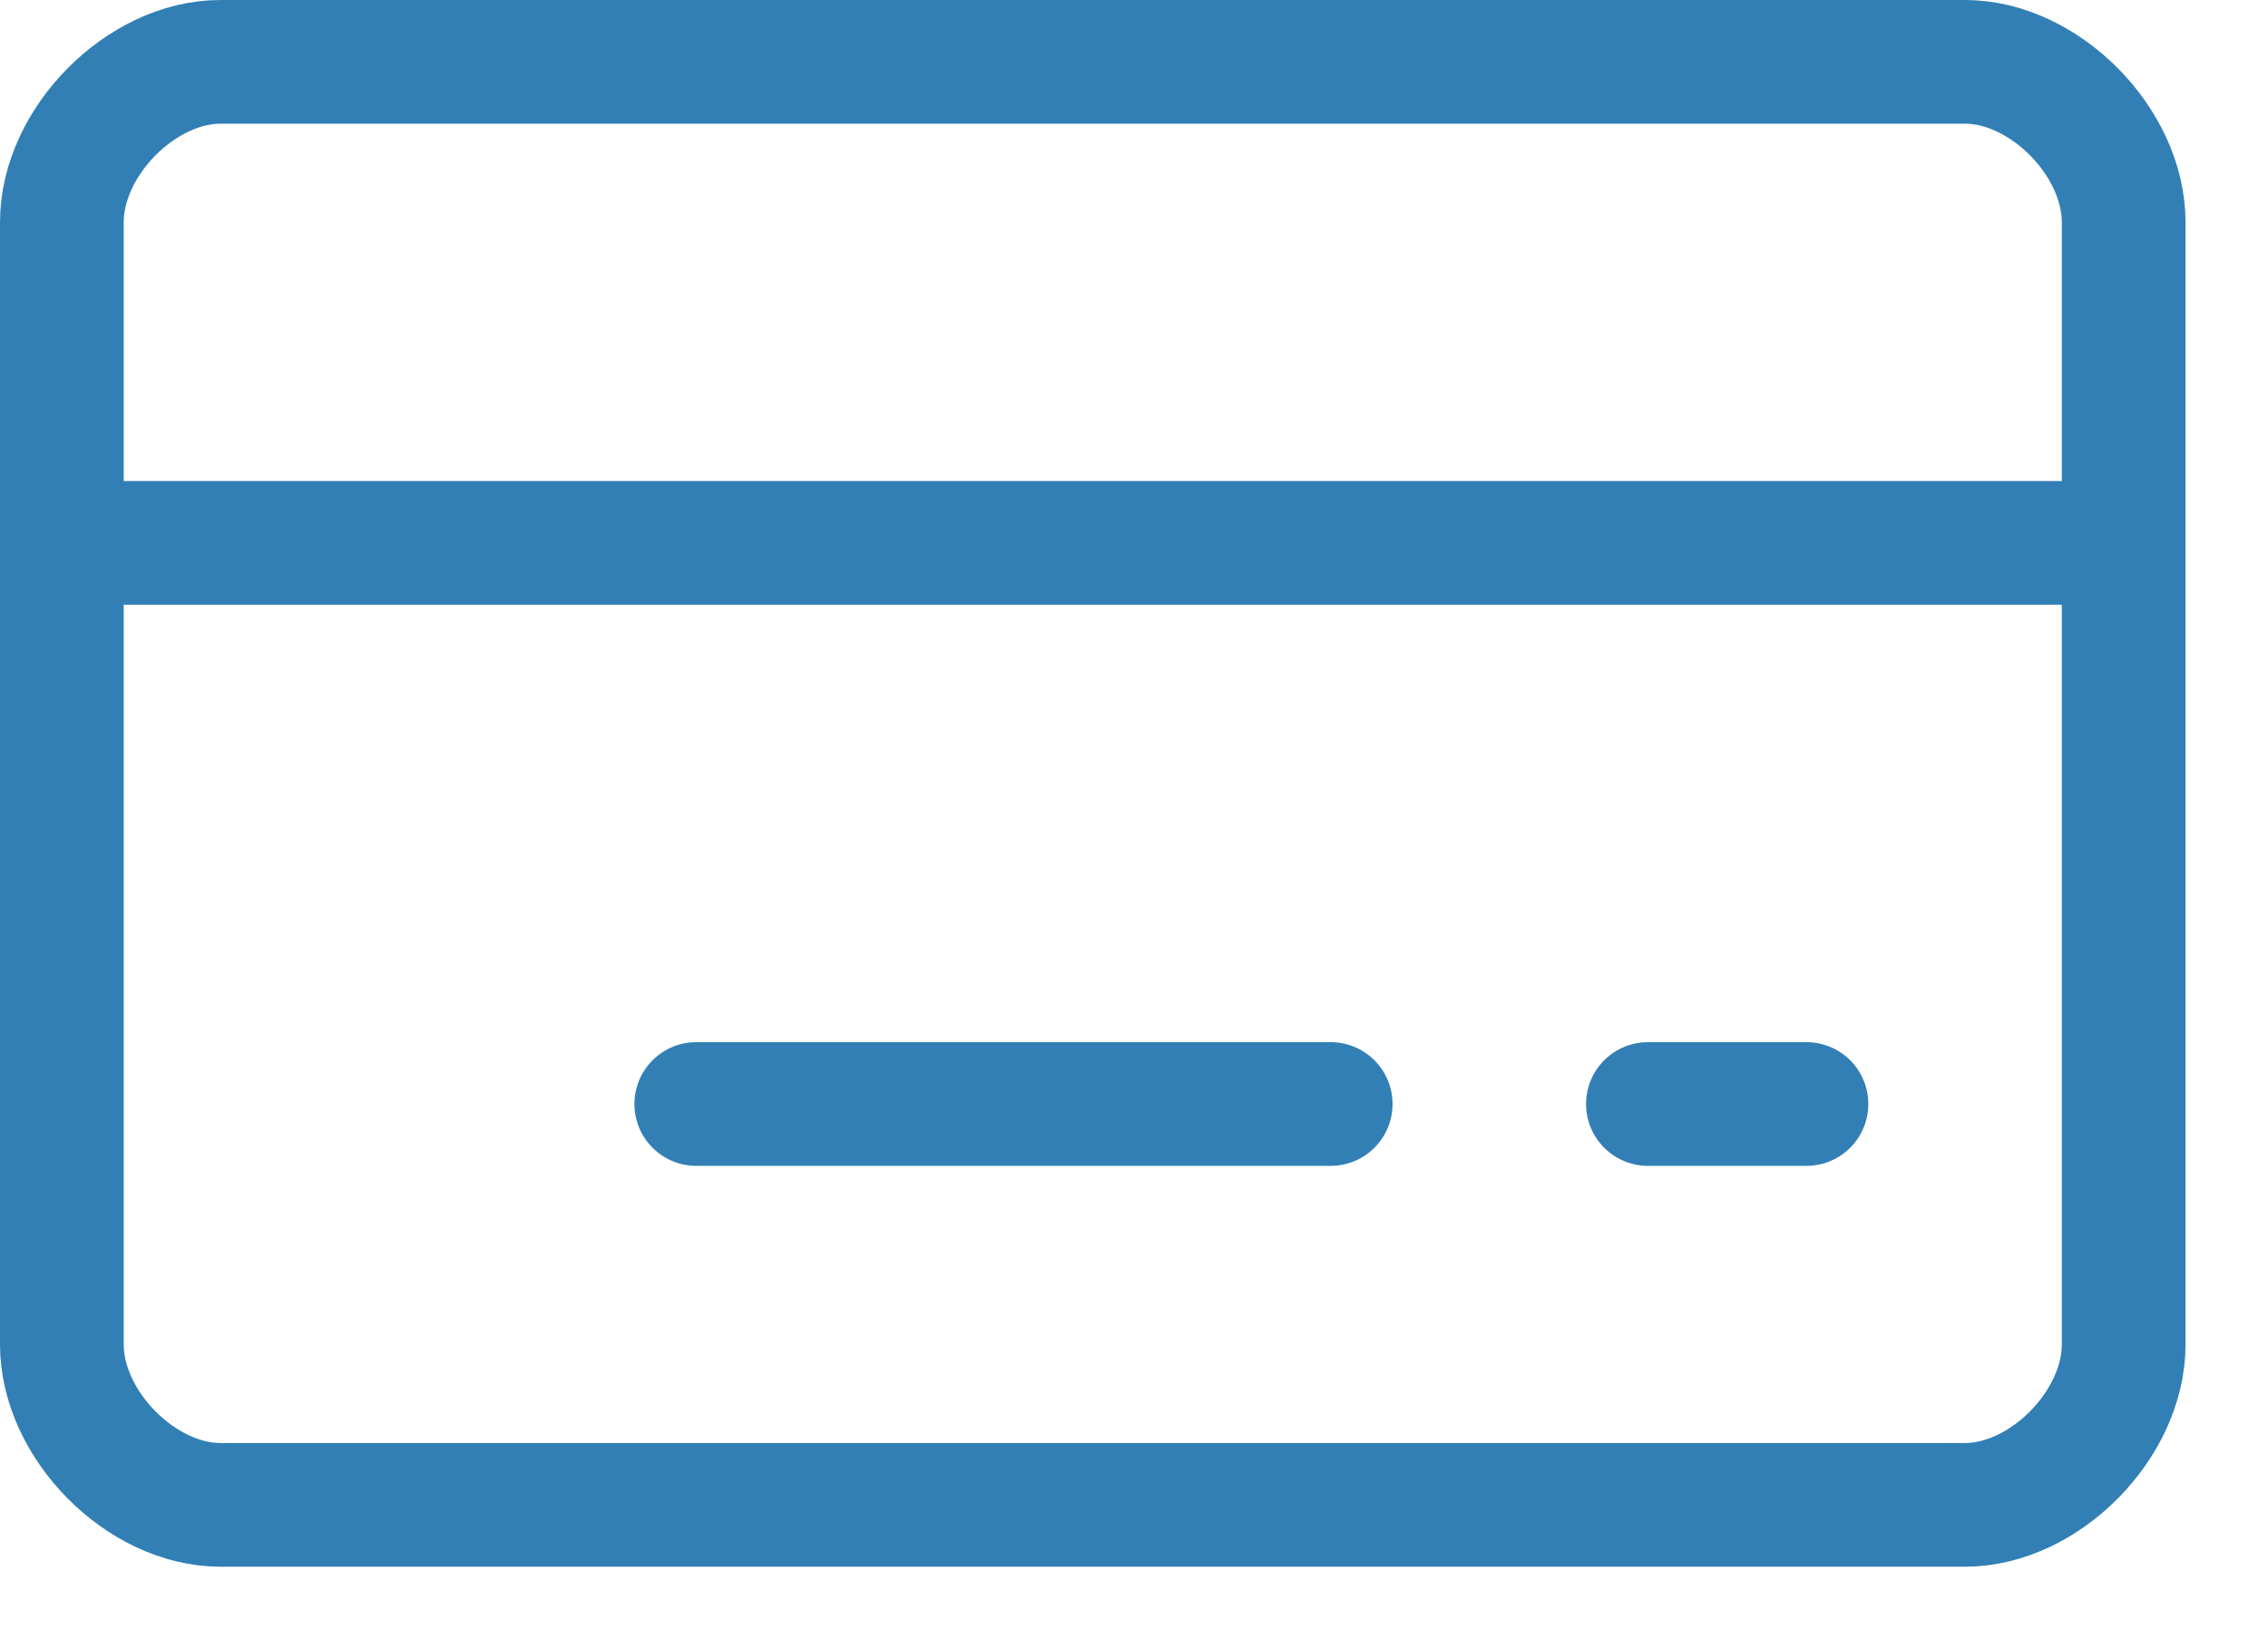 <svg width="22" height="16" viewBox="0 0 22 16" fill="none" xmlns="http://www.w3.org/2000/svg">
<path d="M6.754 10.711H12.908M0.6 5.267H20.6M15.985 10.711H17.523M2.138 0.6C1.369 0.6 0.6 1.378 0.6 2.156V13.044C0.6 13.822 1.369 14.6 2.138 14.6H19.061C19.831 14.6 20.6 13.822 20.6 13.044V2.156C20.6 1.378 19.831 0.6 19.061 0.6H2.138Z" stroke="#317FB5" stroke-width="1.2" stroke-linecap="round" stroke-linejoin="round"/>
</svg>
